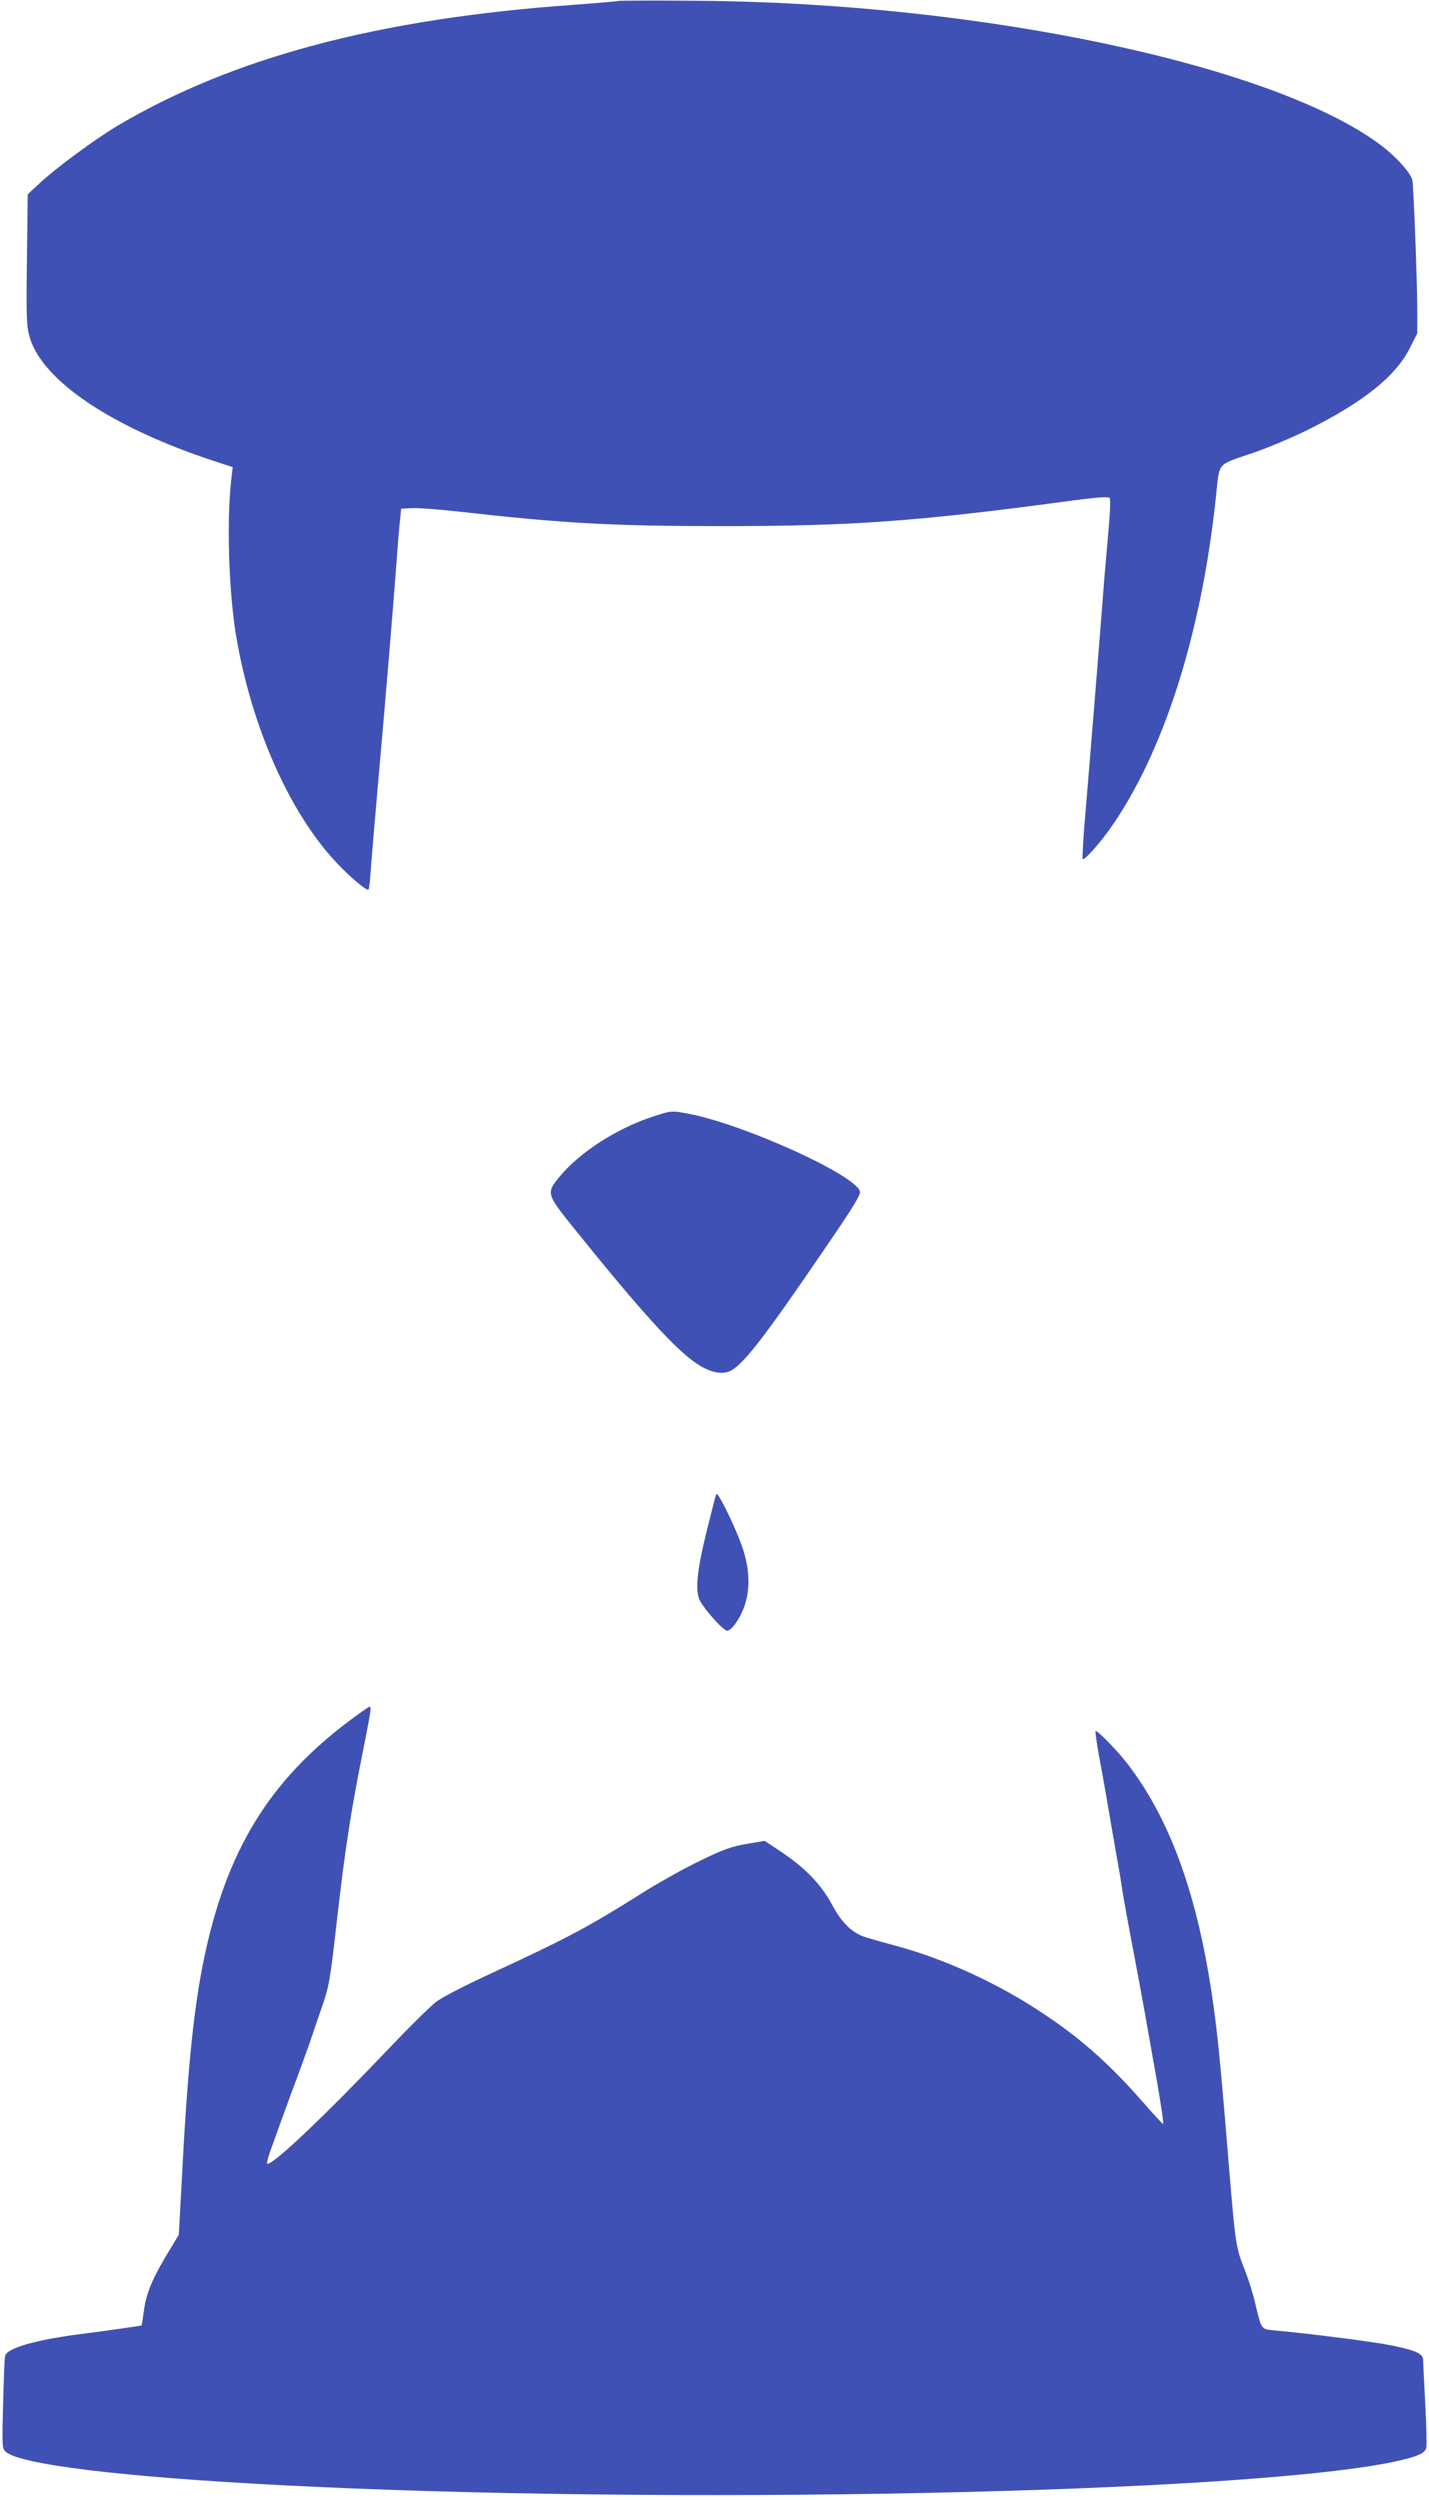 <?xml version="1.0" standalone="no"?>
<!DOCTYPE svg PUBLIC "-//W3C//DTD SVG 20010904//EN"
 "http://www.w3.org/TR/2001/REC-SVG-20010904/DTD/svg10.dtd">
<svg version="1.0" xmlns="http://www.w3.org/2000/svg"
 width="732pt" height="1280pt" viewBox="0 0 732 1280"
 preserveAspectRatio="xMidYMid meet">
<g transform="translate(0,1280) scale(0.1,-0.1)"
fill="#3f51b5" stroke="none">
<path d="M3165 12795 c-5 -2 -109 -11 -230 -20 -993 -70 -1742 -269 -2333
-619 -120 -72 -318 -218 -403 -298 l-57 -53 -4 -335 c-4 -302 -2 -341 14 -397
66 -223 418 -460 942 -633 l98 -32 -6 -52 c-26 -212 -15 -583 24 -815 78 -459
269 -894 507 -1151 72 -78 162 -154 171 -145 3 3 9 58 13 123 5 64 20 245 34
402 40 448 84 981 96 1150 6 85 14 182 18 215 l6 60 54 3 c29 2 135 -6 235
-17 541 -61 791 -75 1356 -75 661 0 995 24 1749 125 151 21 227 27 234 20 7
-7 4 -69 -7 -193 -9 -101 -21 -239 -26 -308 -17 -223 -70 -879 -90 -1114 -11
-126 -17 -232 -14 -235 8 -8 81 73 137 151 274 385 470 994 545 1698 21 192
-3 164 202 235 74 26 198 78 275 117 282 141 446 273 518 418 l37 73 0 131
c-1 152 -19 621 -25 653 -9 38 -85 123 -166 183 -552 410 -2059 727 -3499 736
-217 2 -399 1 -405 -1z"/>
<path d="M3337 7080 c-183 -61 -372 -184 -472 -307 -68 -83 -67 -86 82 -271
341 -423 514 -613 624 -686 58 -38 111 -53 153 -42 70 17 176 154 550 704 102
150 136 207 131 222 -27 86 -594 342 -873 396 -94 18 -91 18 -195 -16z"/>
<path d="M3666 5140 c-3 -8 -23 -89 -46 -180 -47 -190 -58 -289 -40 -344 13
-40 123 -166 145 -166 21 0 62 56 85 117 35 91 31 203 -10 318 -28 79 -91 213
-119 255 -9 13 -11 13 -15 0z"/>
<path d="M1790 3989 c-411 -308 -629 -664 -744 -1214 -55 -262 -87 -584 -117
-1179 l-13 -239 -49 -81 c-82 -134 -118 -217 -129 -303 -6 -43 -12 -79 -12
-80 -2 -2 -175 -27 -301 -43 -239 -30 -391 -73 -399 -114 -3 -11 -7 -123 -10
-247 -6 -214 -5 -227 13 -243 72 -65 592 -129 1406 -171 1980 -103 4898 -43
5688 116 127 26 176 45 183 74 3 12 1 113 -5 224 -6 111 -11 213 -11 226 0 33
-35 49 -161 75 -91 19 -406 59 -597 77 -73 7 -69 0 -102 138 -11 50 -37 130
-56 178 -43 108 -46 129 -79 527 -33 406 -52 617 -71 760 -74 583 -218 999
-448 1298 -52 68 -157 175 -164 168 -2 -3 5 -56 16 -118 12 -62 33 -180 47
-263 14 -82 34 -199 45 -260 11 -60 25 -141 30 -180 6 -38 28 -160 49 -270 21
-110 51 -270 66 -355 15 -85 35 -200 45 -255 28 -150 52 -306 48 -310 -2 -2
-53 53 -113 122 -170 193 -318 323 -520 455 -219 144 -479 263 -716 329 -63
17 -138 38 -167 47 -74 21 -129 73 -182 173 -55 101 -136 185 -256 265 l-87
58 -94 -16 c-77 -13 -118 -28 -237 -86 -79 -38 -199 -105 -267 -147 -308 -194
-402 -244 -808 -432 -132 -61 -247 -120 -279 -145 -30 -24 -134 -126 -231
-228 -333 -350 -596 -600 -631 -600 -5 0 1 26 12 58 47 132 99 275 143 392 25
69 55 150 65 180 10 30 36 107 58 170 37 107 43 136 76 430 43 379 73 572 132
867 47 239 48 243 36 243 -4 0 -50 -32 -102 -71z"/>
</g>
</svg>
